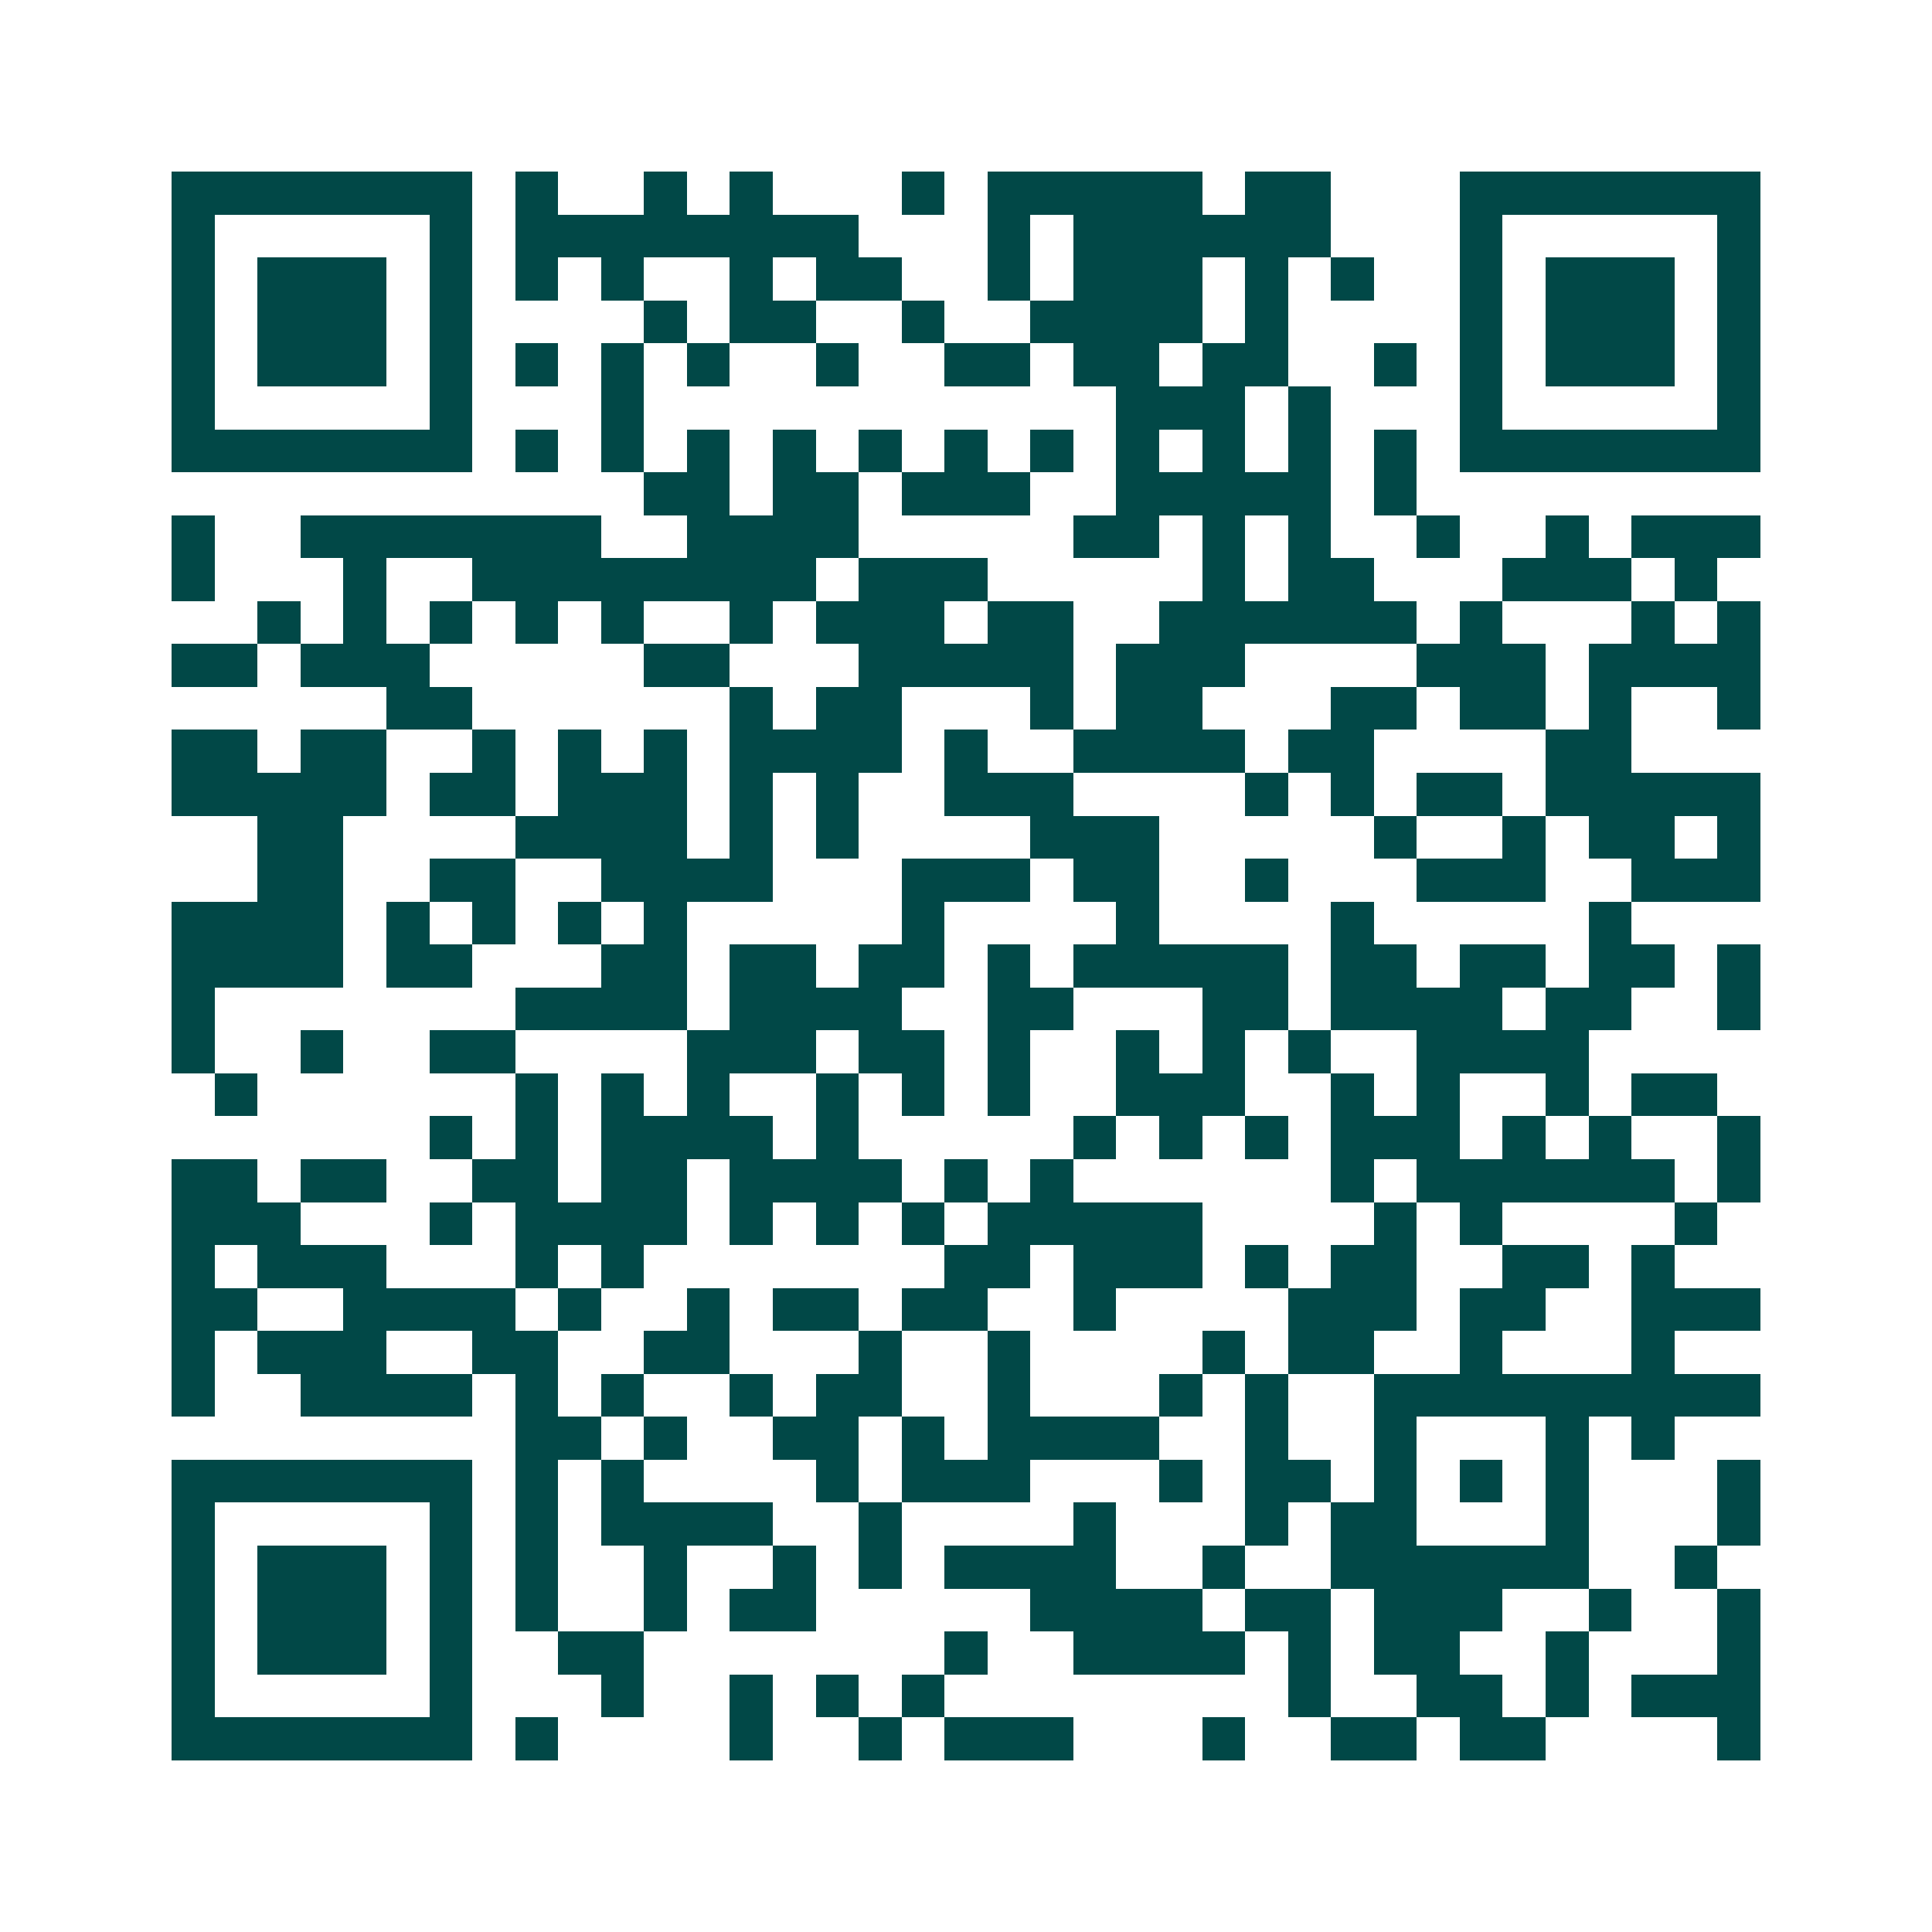 <svg xmlns="http://www.w3.org/2000/svg" width="200" height="200" viewBox="0 0 45 45" shape-rendering="crispEdges"><path fill="#ffffff" d="M0 0h45v45H0z"/><path stroke="#014847" d="M4 4.5h7m1 0h1m2 0h1m1 0h1m3 0h1m1 0h5m1 0h2m3 0h7M4 5.5h1m5 0h1m1 0h8m3 0h1m1 0h6m3 0h1m5 0h1M4 6.5h1m1 0h3m1 0h1m1 0h1m1 0h1m2 0h1m1 0h2m2 0h1m1 0h3m1 0h1m1 0h1m2 0h1m1 0h3m1 0h1M4 7.5h1m1 0h3m1 0h1m4 0h1m1 0h2m2 0h1m2 0h4m1 0h1m4 0h1m1 0h3m1 0h1M4 8.5h1m1 0h3m1 0h1m1 0h1m1 0h1m1 0h1m2 0h1m2 0h2m1 0h2m1 0h2m2 0h1m1 0h1m1 0h3m1 0h1M4 9.5h1m5 0h1m3 0h1m11 0h3m1 0h1m3 0h1m5 0h1M4 10.5h7m1 0h1m1 0h1m1 0h1m1 0h1m1 0h1m1 0h1m1 0h1m1 0h1m1 0h1m1 0h1m1 0h1m1 0h7M15 11.5h2m1 0h2m1 0h3m2 0h5m1 0h1M4 12.5h1m2 0h7m2 0h4m5 0h2m1 0h1m1 0h1m2 0h1m2 0h1m1 0h3M4 13.5h1m3 0h1m2 0h8m1 0h3m5 0h1m1 0h2m3 0h3m1 0h1M6 14.5h1m1 0h1m1 0h1m1 0h1m1 0h1m2 0h1m1 0h3m1 0h2m2 0h6m1 0h1m3 0h1m1 0h1M4 15.5h2m1 0h3m5 0h2m3 0h5m1 0h3m4 0h3m1 0h4M9 16.5h2m6 0h1m1 0h2m3 0h1m1 0h2m3 0h2m1 0h2m1 0h1m2 0h1M4 17.5h2m1 0h2m2 0h1m1 0h1m1 0h1m1 0h4m1 0h1m2 0h4m1 0h2m4 0h2M4 18.5h5m1 0h2m1 0h3m1 0h1m1 0h1m2 0h3m4 0h1m1 0h1m1 0h2m1 0h5M6 19.5h2m4 0h4m1 0h1m1 0h1m4 0h3m5 0h1m2 0h1m1 0h2m1 0h1M6 20.5h2m2 0h2m2 0h4m3 0h3m1 0h2m2 0h1m3 0h3m2 0h3M4 21.5h4m1 0h1m1 0h1m1 0h1m1 0h1m5 0h1m4 0h1m4 0h1m5 0h1M4 22.5h4m1 0h2m3 0h2m1 0h2m1 0h2m1 0h1m1 0h5m1 0h2m1 0h2m1 0h2m1 0h1M4 23.5h1m7 0h4m1 0h4m2 0h2m3 0h2m1 0h4m1 0h2m2 0h1M4 24.5h1m2 0h1m2 0h2m4 0h3m1 0h2m1 0h1m2 0h1m1 0h1m1 0h1m2 0h4M5 25.5h1m6 0h1m1 0h1m1 0h1m2 0h1m1 0h1m1 0h1m2 0h3m2 0h1m1 0h1m2 0h1m1 0h2M10 26.5h1m1 0h1m1 0h4m1 0h1m5 0h1m1 0h1m1 0h1m1 0h3m1 0h1m1 0h1m2 0h1M4 27.5h2m1 0h2m2 0h2m1 0h2m1 0h4m1 0h1m1 0h1m6 0h1m1 0h6m1 0h1M4 28.5h3m3 0h1m1 0h4m1 0h1m1 0h1m1 0h1m1 0h5m4 0h1m1 0h1m4 0h1M4 29.5h1m1 0h3m3 0h1m1 0h1m7 0h2m1 0h3m1 0h1m1 0h2m2 0h2m1 0h1M4 30.5h2m2 0h4m1 0h1m2 0h1m1 0h2m1 0h2m2 0h1m4 0h3m1 0h2m2 0h3M4 31.5h1m1 0h3m2 0h2m2 0h2m3 0h1m2 0h1m4 0h1m1 0h2m2 0h1m3 0h1M4 32.5h1m2 0h4m1 0h1m1 0h1m2 0h1m1 0h2m2 0h1m3 0h1m1 0h1m2 0h9M12 33.5h2m1 0h1m2 0h2m1 0h1m1 0h4m2 0h1m2 0h1m3 0h1m1 0h1M4 34.5h7m1 0h1m1 0h1m4 0h1m1 0h3m3 0h1m1 0h2m1 0h1m1 0h1m1 0h1m3 0h1M4 35.5h1m5 0h1m1 0h1m1 0h4m2 0h1m4 0h1m3 0h1m1 0h2m3 0h1m3 0h1M4 36.5h1m1 0h3m1 0h1m1 0h1m2 0h1m2 0h1m1 0h1m1 0h4m2 0h1m2 0h6m2 0h1M4 37.5h1m1 0h3m1 0h1m1 0h1m2 0h1m1 0h2m5 0h4m1 0h2m1 0h3m2 0h1m2 0h1M4 38.5h1m1 0h3m1 0h1m2 0h2m7 0h1m2 0h4m1 0h1m1 0h2m2 0h1m3 0h1M4 39.5h1m5 0h1m3 0h1m2 0h1m1 0h1m1 0h1m8 0h1m2 0h2m1 0h1m1 0h3M4 40.5h7m1 0h1m4 0h1m2 0h1m1 0h3m3 0h1m2 0h2m1 0h2m4 0h1"/></svg>
